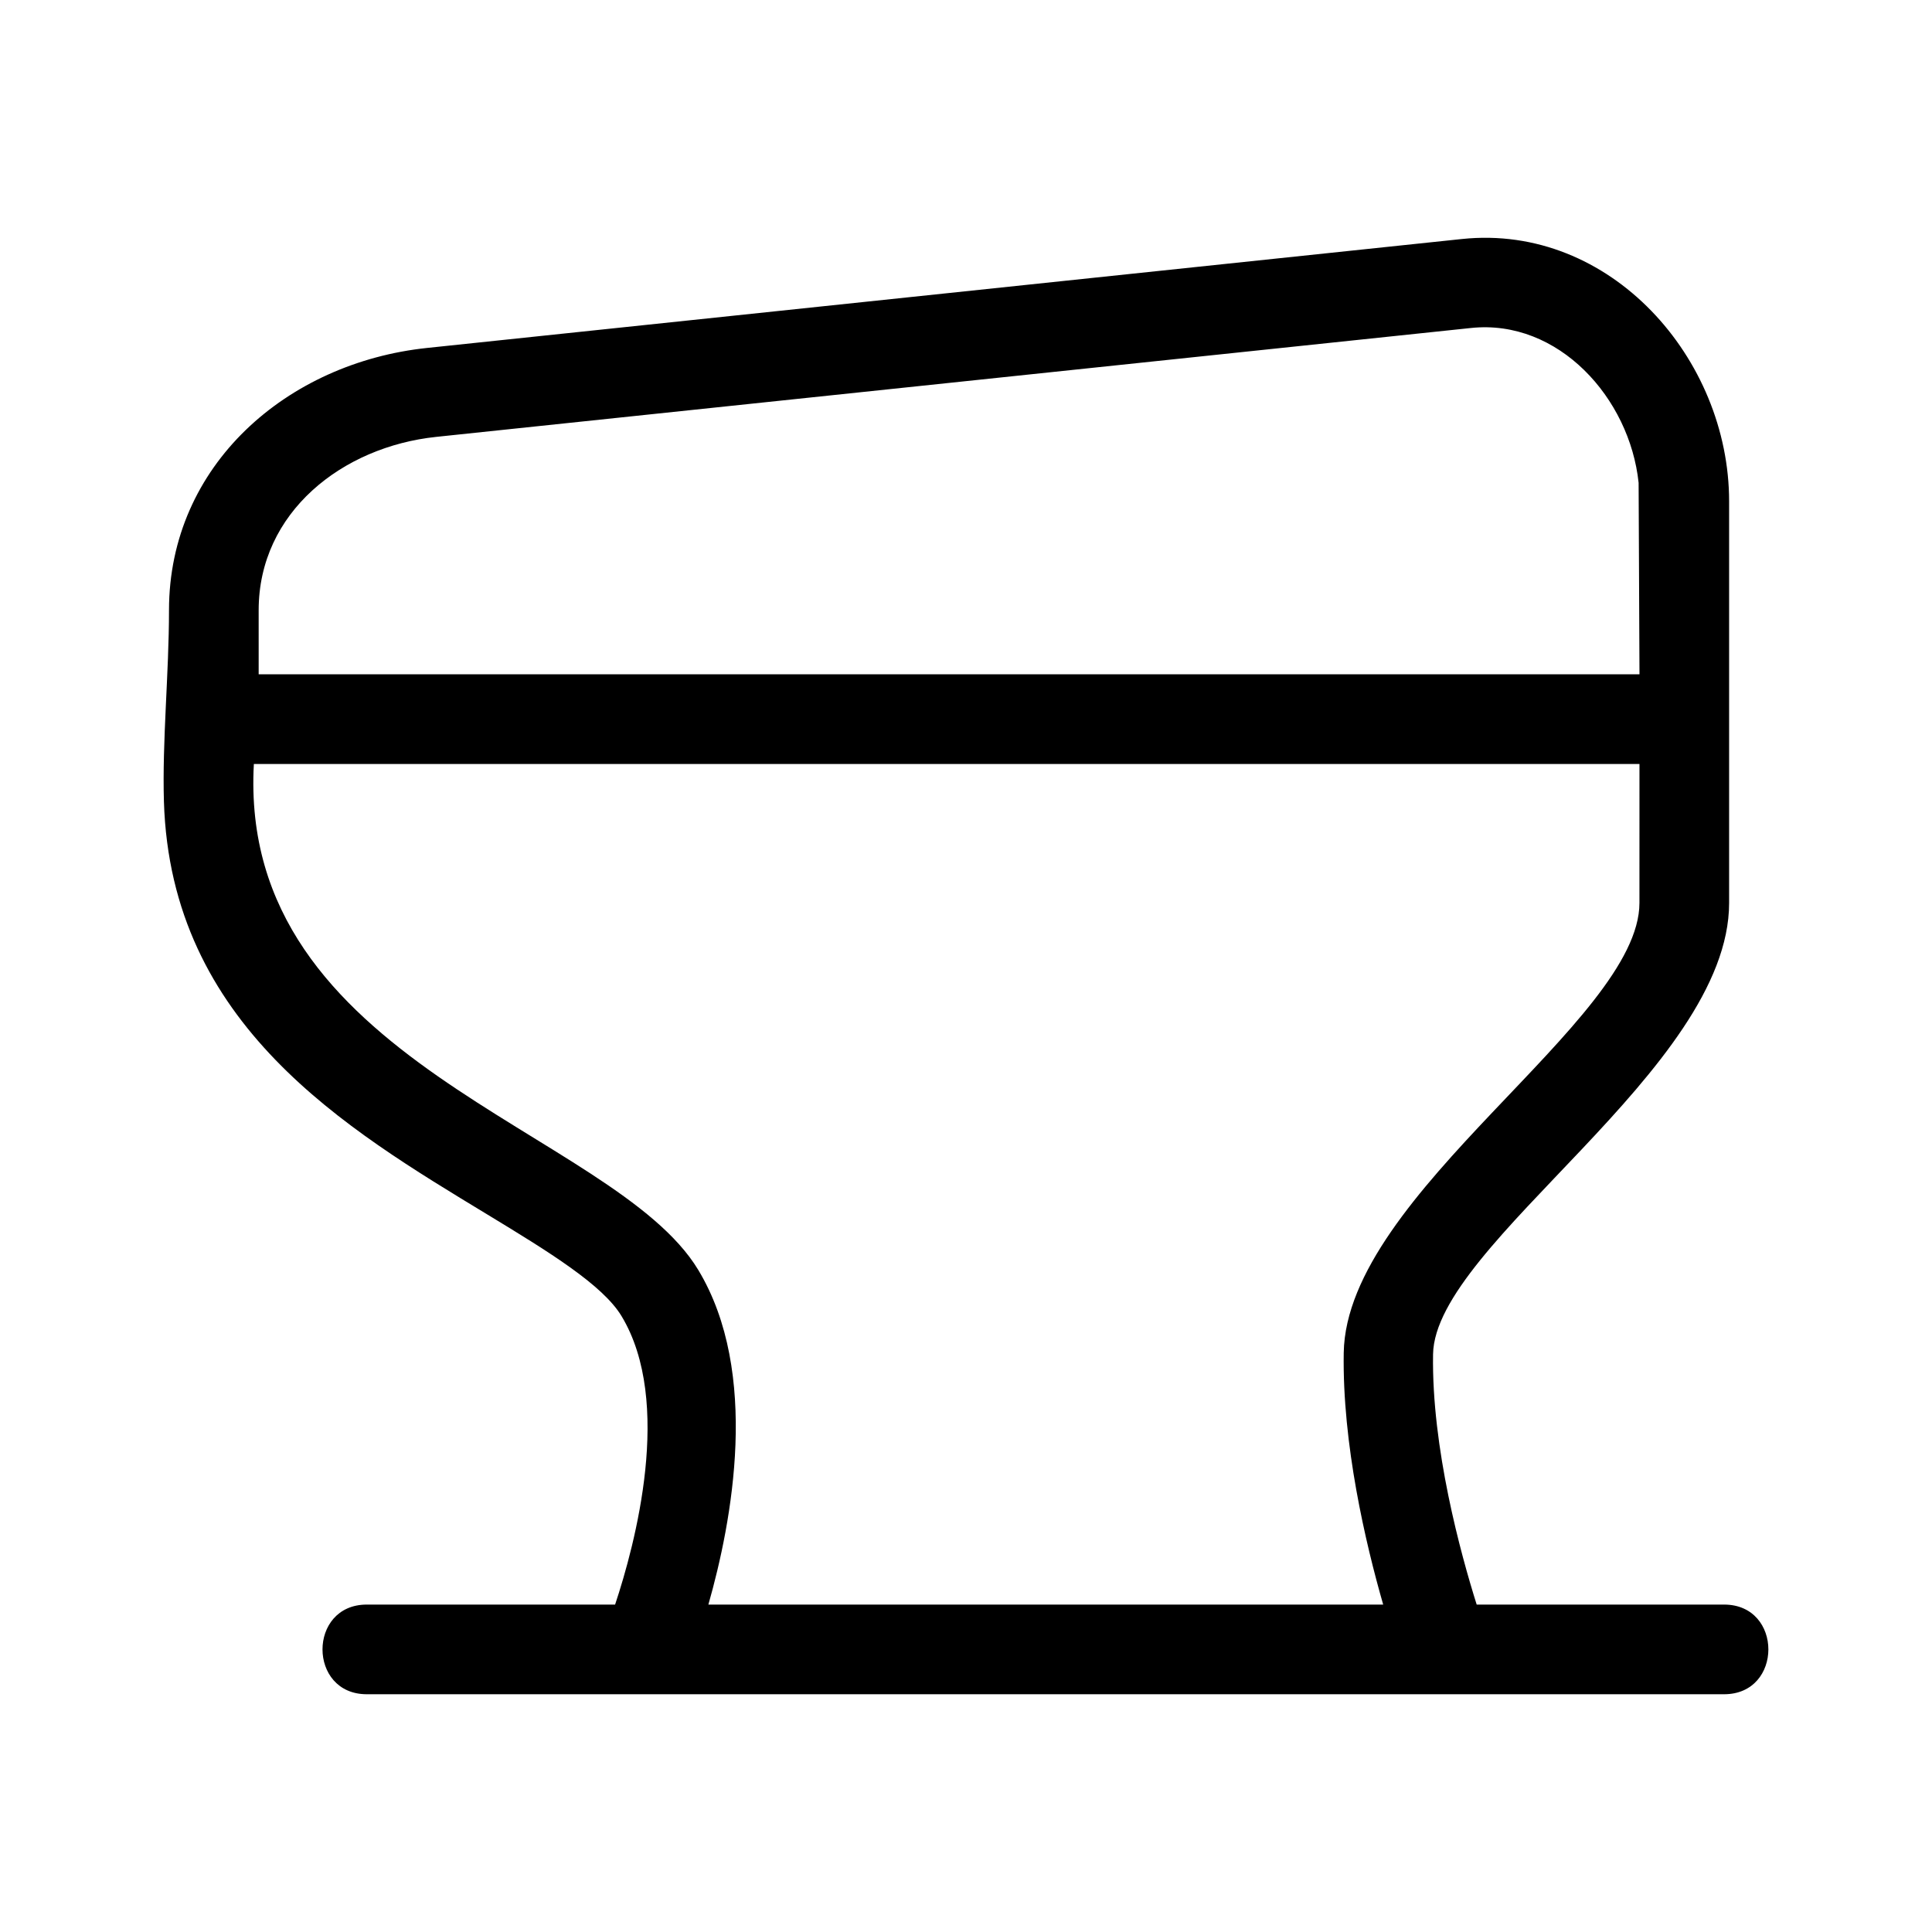 <?xml version="1.0" encoding="UTF-8"?>
<!-- Uploaded to: SVG Repo, www.svgrepo.com, Generator: SVG Repo Mixer Tools -->
<svg fill="#000000" width="800px" height="800px" version="1.1" viewBox="144 144 512 512" xmlns="http://www.w3.org/2000/svg">
 <path d="m212.55 322.7h365.93l-0.23-50.754c-2.356-22.465-21.262-43.457-44.41-41.027l-274.24 28.859c-24.832 2.613-47.051 19.93-47.051 45.938zm388.36 246.53c15.637 0 15.637 23.762 0 23.762h-359.71c-15.645 0-15.645-23.762 0-23.762h65.809c5.301-15.941 15.441-53.691 1.707-76.445-4.992-8.27-19.215-17.012-35.59-26.949-37.344-22.664-83.898-50.211-85.684-109.42-0.477-15.953 1.344-33.988 1.344-50.699 0-38.531 31.391-65.617 68.395-69.508l274.24-28.867c39.395-4.137 70.812 31.688 70.812 69.516v106.44c0 44.027-77.98 90.199-78.457 119.59-0.41 24.797 7.344 52.953 11.562 66.348h65.57zm-22.434-222.77h-367.2c-4.41 79.262 95.293 96.84 117.76 134.07 16.449 27.246 8.957 66.734 2.691 88.699h178.83c-4.676-16.273-10.848-42.551-10.457-66.719 0.691-42.398 78.367-87.891 78.367-119.22z"/>
</svg>